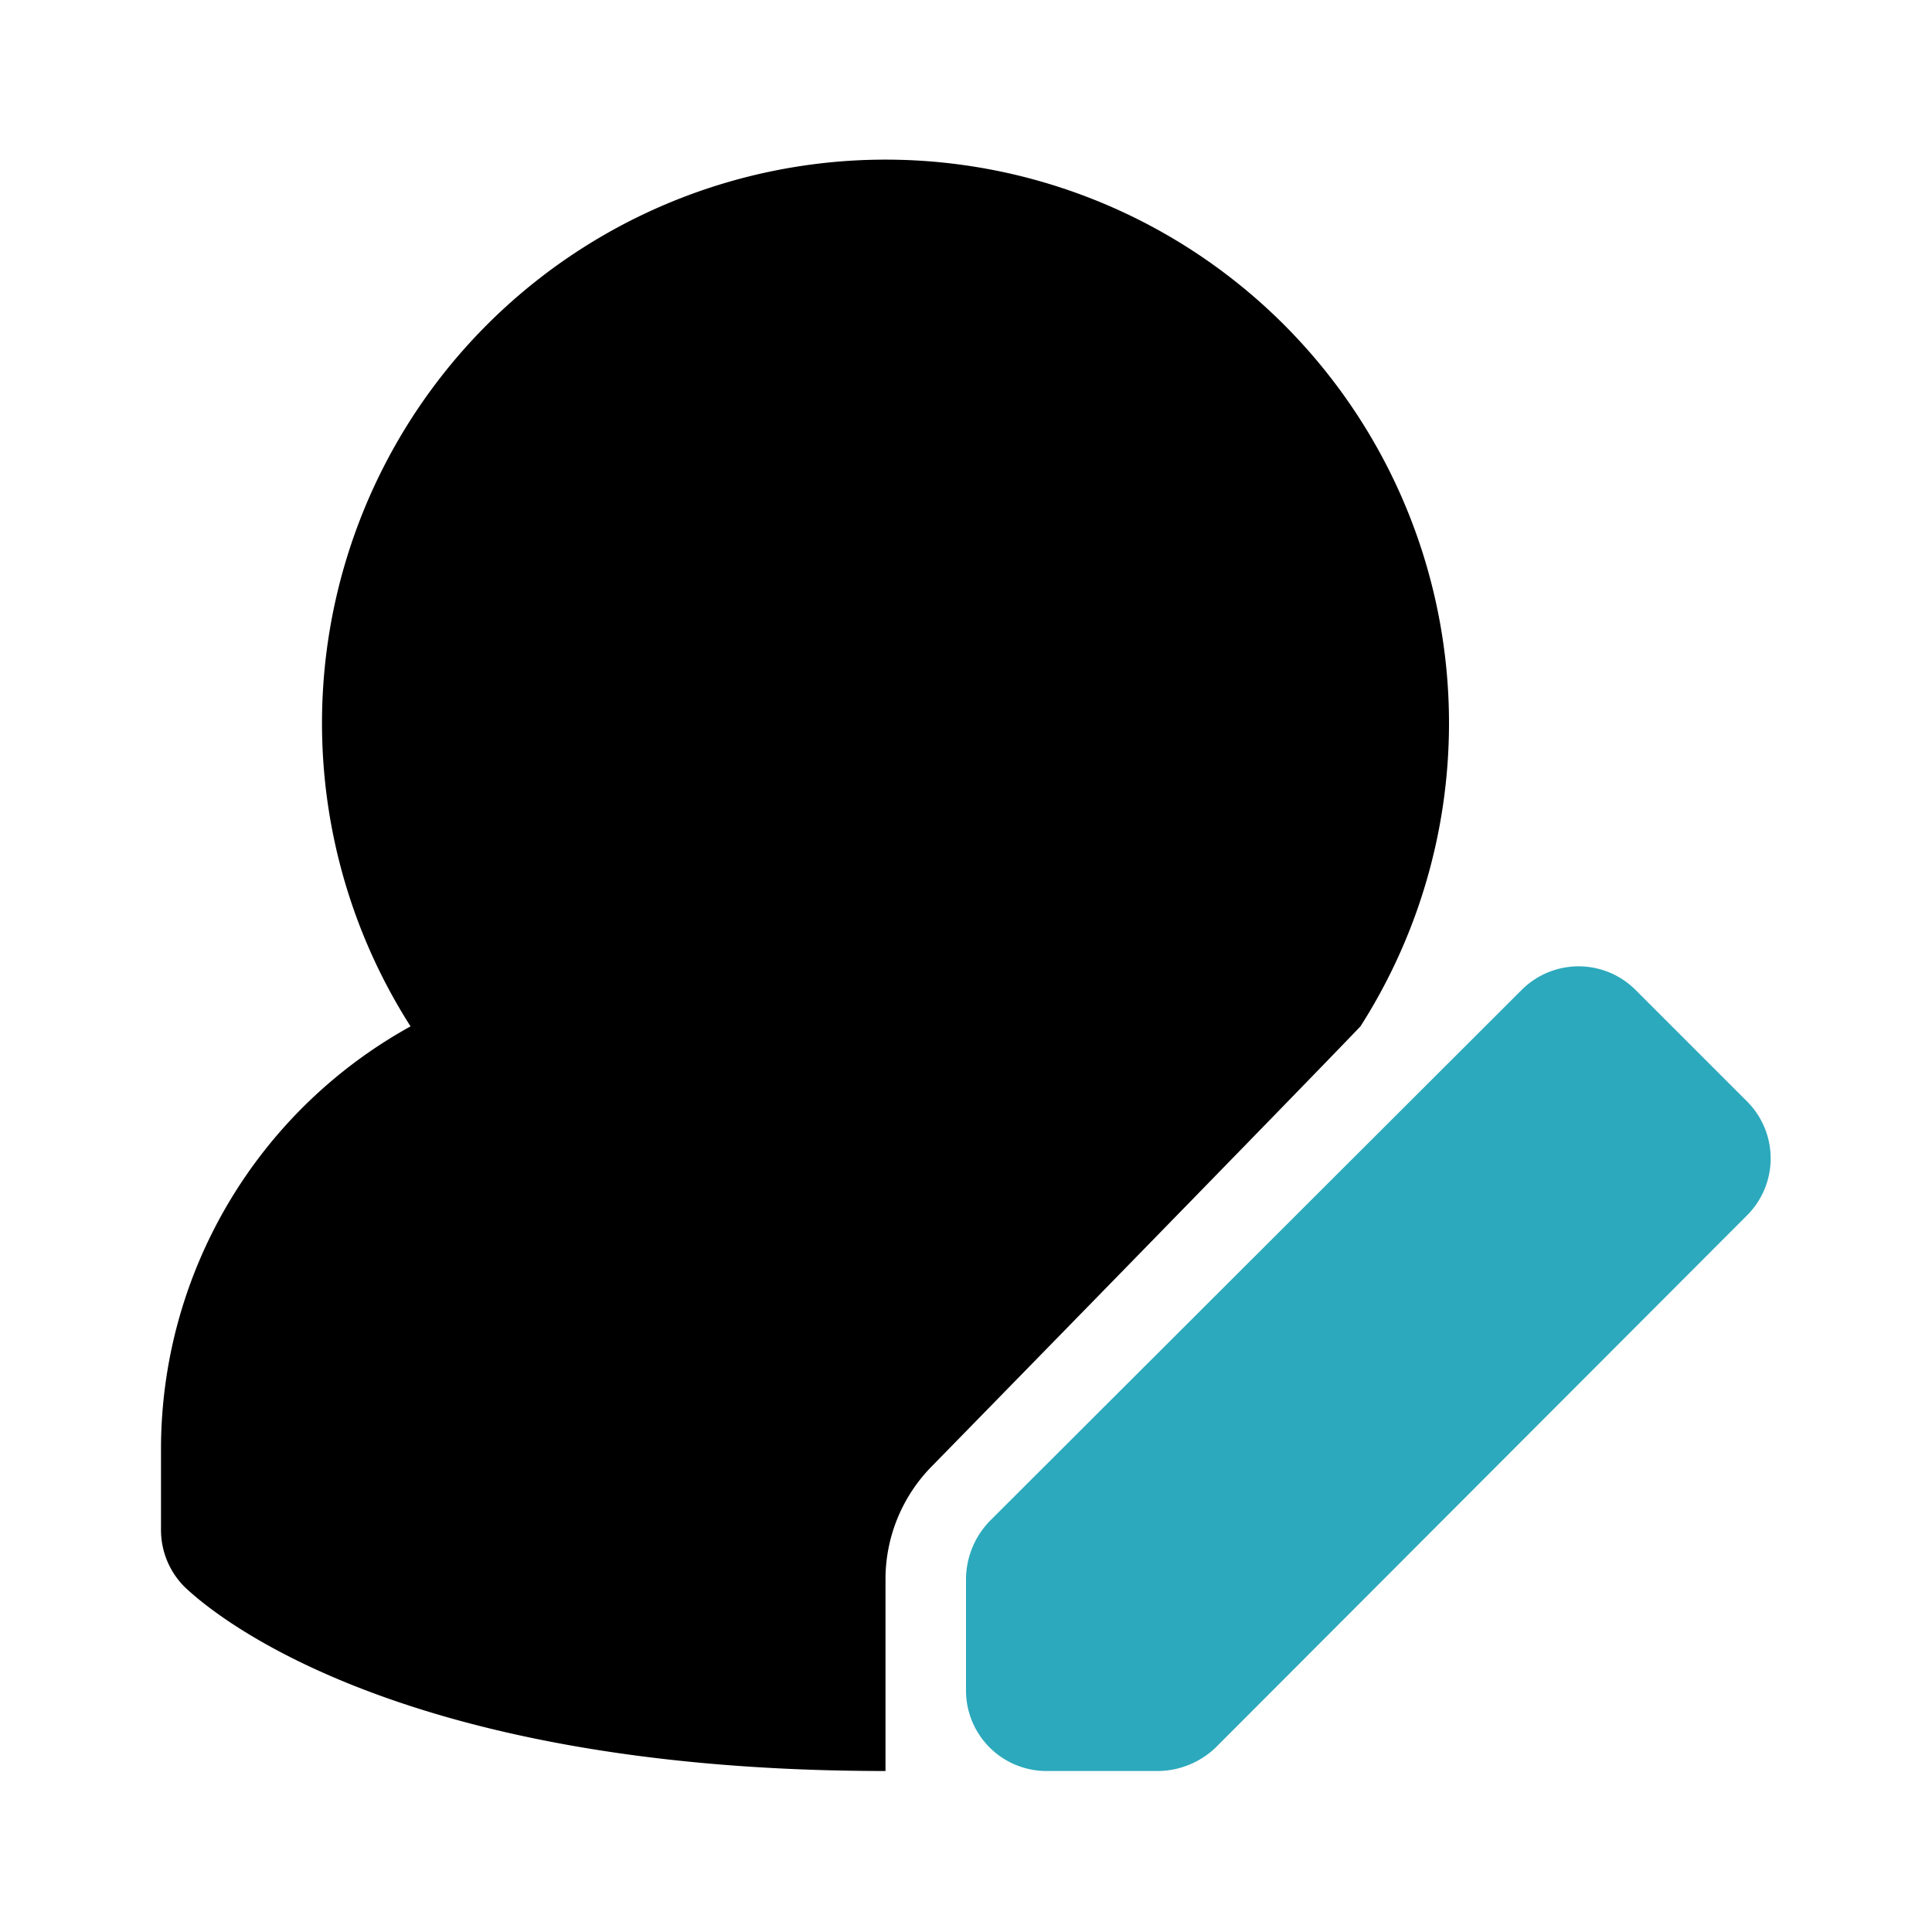 <?xml version="1.0" encoding="utf-8"?><!-- Скачано с сайта svg4.ru / Downloaded from svg4.ru -->
<svg fill="#000000" width="800px" height="800px" viewBox="0 0 24 24" id="edit-user-6" data-name="Flat Color" xmlns="http://www.w3.org/2000/svg" class="icon flat-color"><path id="primary" d="M18,9a7,7,0,0,1-1.1,3.75c-.87.91-5.31,5.45-5.31,5.45A2,2,0,0,0,11,19.61V22c-6.23,0-8.47-2.06-8.71-2.29A1,1,0,0,1,2,19V18a6,6,0,0,1,3.1-5.25A7,7,0,1,1,18,9Z" style="fill: rgb(0, 0, 0);"></path><path id="secondary" d="M20.31,12.29l1.4,1.4a1,1,0,0,1,0,1.4L15.1,21.71a1.05,1.05,0,0,1-.71.29H13a1,1,0,0,1-1-1V19.61a1.05,1.05,0,0,1,.29-.71l6.62-6.61A1,1,0,0,1,20.31,12.29Z" style="fill: rgb(44, 169, 188);"></path></svg>